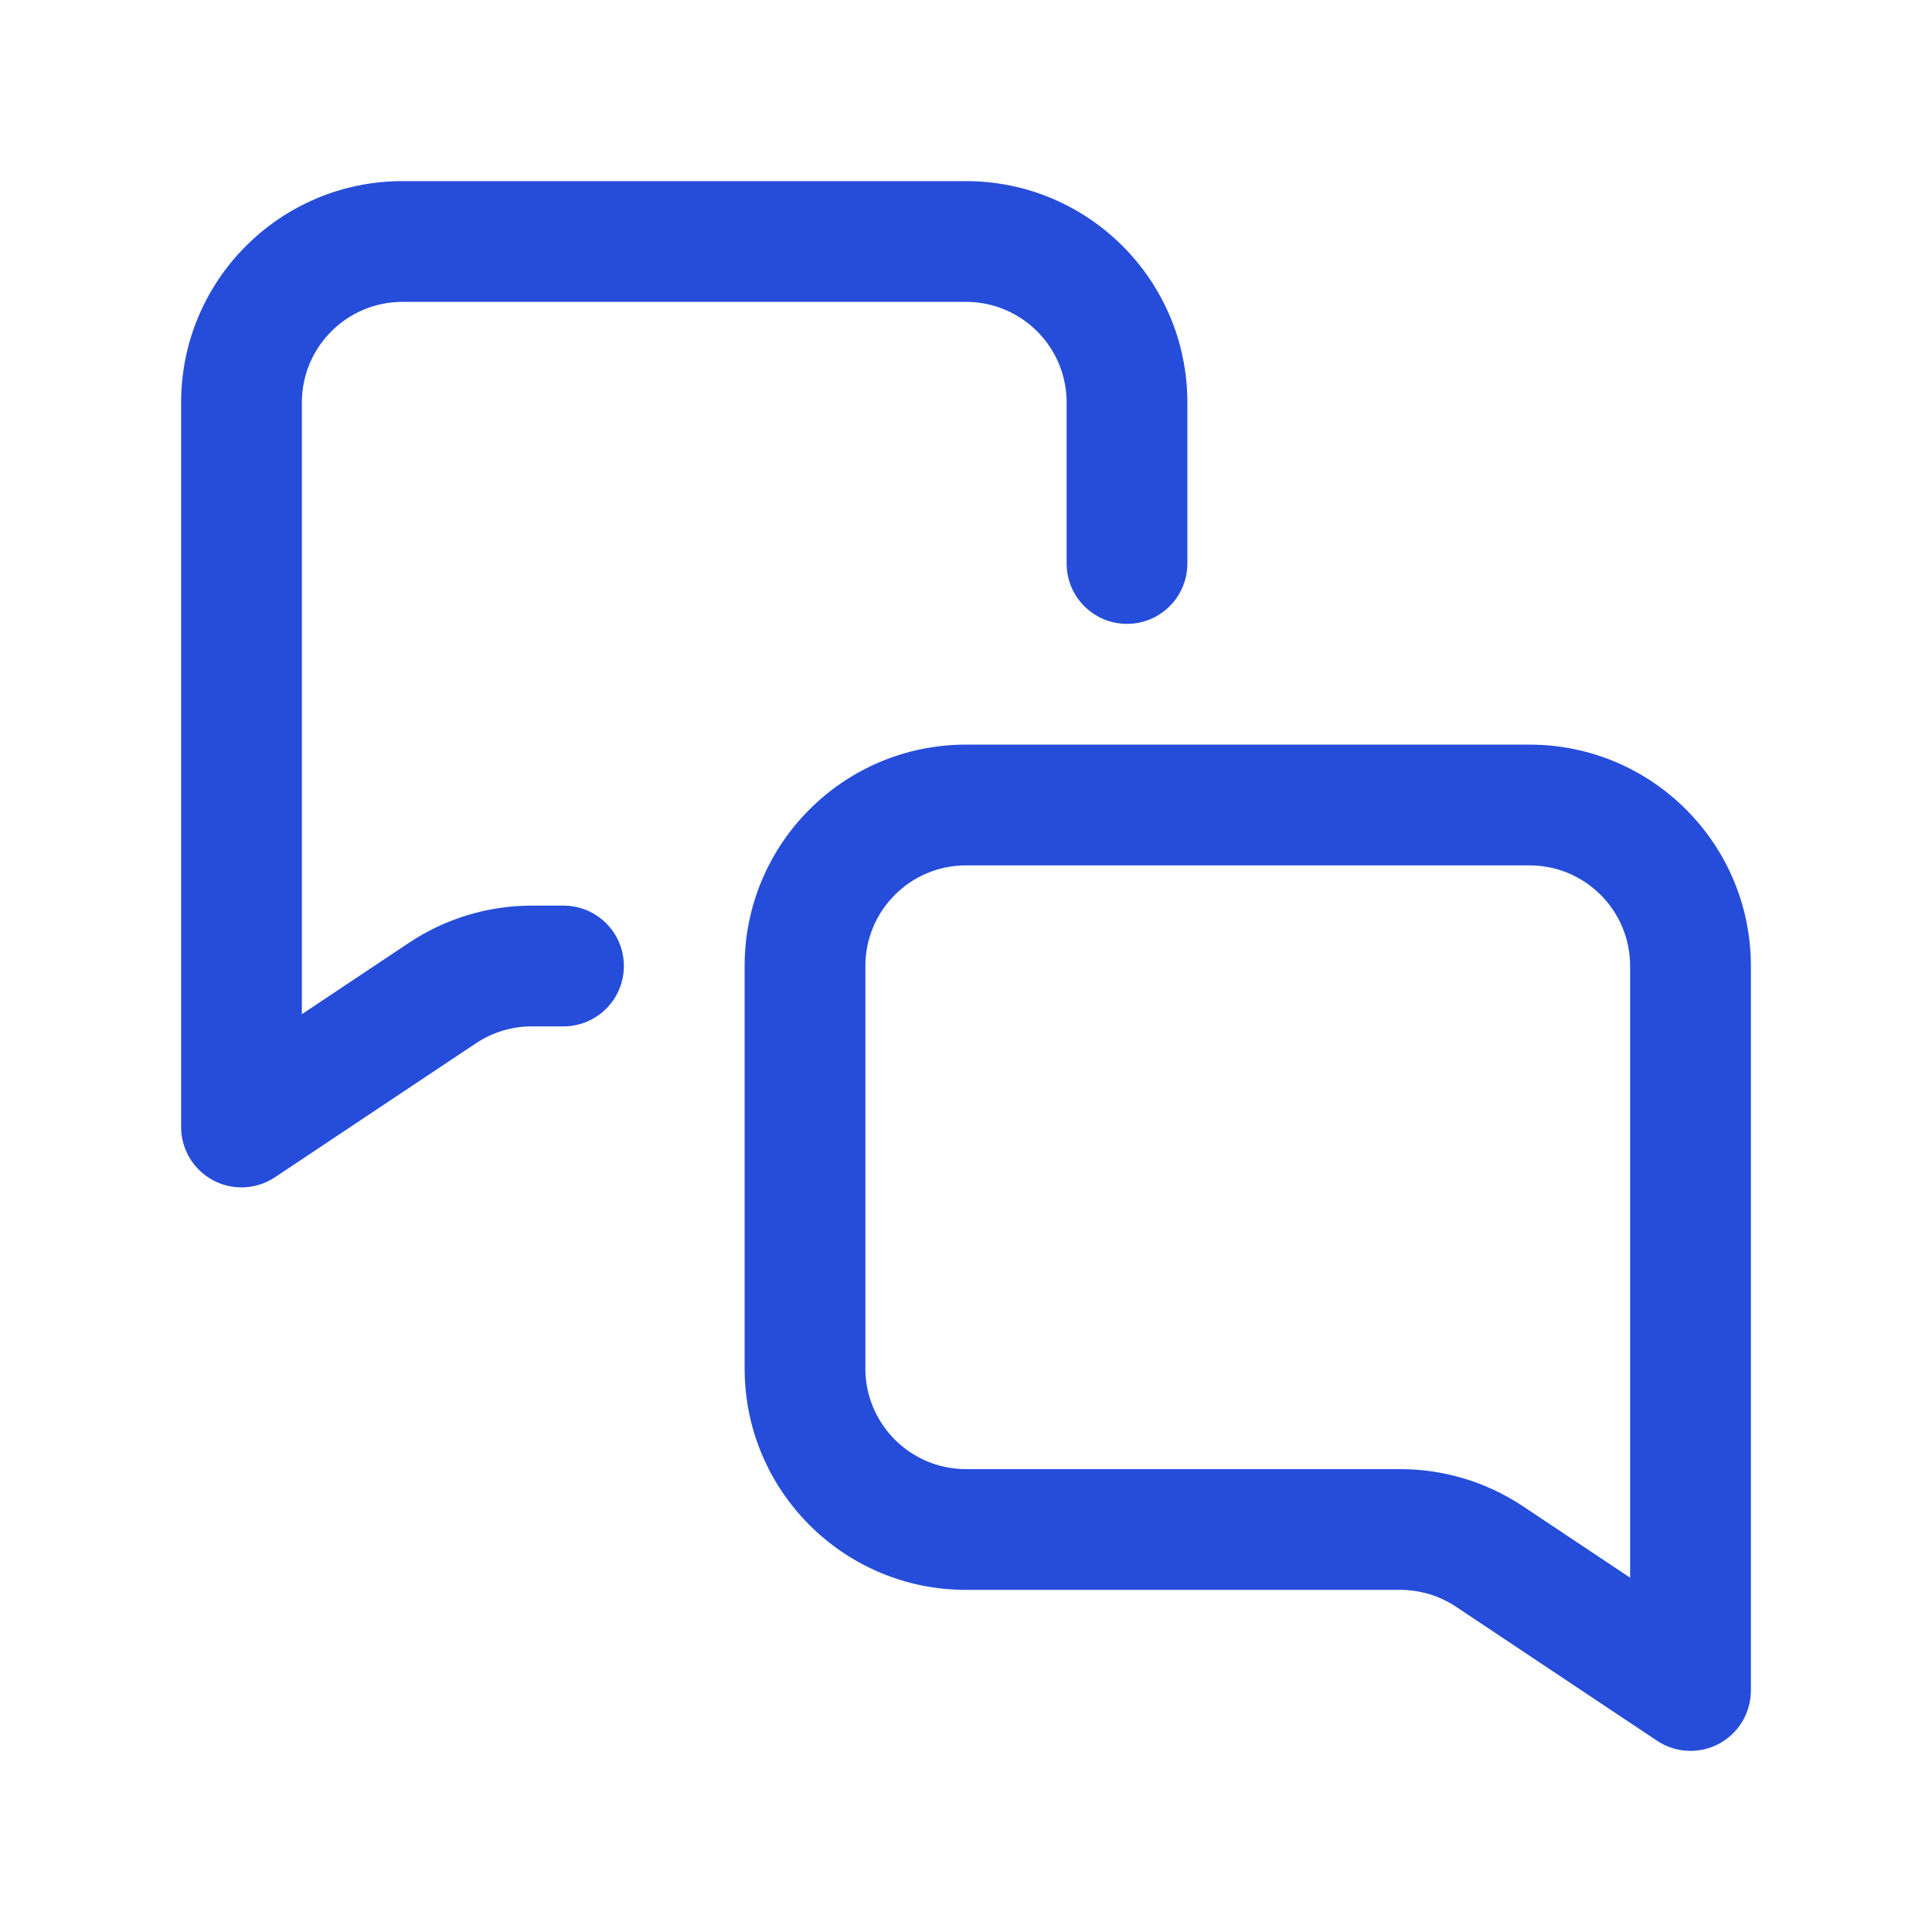 <svg width="36" height="36" viewBox="0 0 36 36" fill="none" xmlns="http://www.w3.org/2000/svg">
<path fill-rule="evenodd" clip-rule="evenodd" d="M3.375 7.5C3.375 5.222 5.222 3.375 7.5 3.375H18C20.278 3.375 22.125 5.222 22.125 7.5V10.5C22.125 11.121 21.621 11.625 21 11.625C20.379 11.625 19.875 11.121 19.875 10.5V7.5C19.875 6.464 19.035 5.625 18 5.625H7.5C6.464 5.625 5.625 6.464 5.625 7.5V18.898L7.62 17.568C8.298 17.116 9.094 16.875 9.908 16.875H10.5C11.121 16.875 11.625 17.379 11.625 18C11.625 18.621 11.121 19.125 10.5 19.125H9.908C9.538 19.125 9.176 19.235 8.868 19.44L5.124 21.936C4.779 22.166 4.335 22.188 3.969 21.992C3.603 21.796 3.375 21.415 3.375 21V7.5Z" fill="#254DDA"/>
<path fill-rule="evenodd" clip-rule="evenodd" d="M32.625 18C32.625 15.722 30.778 13.875 28.5 13.875H18C15.722 13.875 13.875 15.722 13.875 18V25.5C13.875 27.778 15.722 29.625 18 29.625H26.092C26.462 29.625 26.824 29.735 27.132 29.94L30.876 32.436C31.221 32.666 31.665 32.688 32.031 32.492C32.397 32.296 32.625 31.915 32.625 31.5V18ZM28.5 16.125C29.535 16.125 30.375 16.965 30.375 18V29.398L28.38 28.068C27.702 27.616 26.906 27.375 26.092 27.375H18C16.965 27.375 16.125 26.535 16.125 25.5V18C16.125 16.965 16.965 16.125 18 16.125H28.5Z" fill="#254DDA"/>
</svg>
